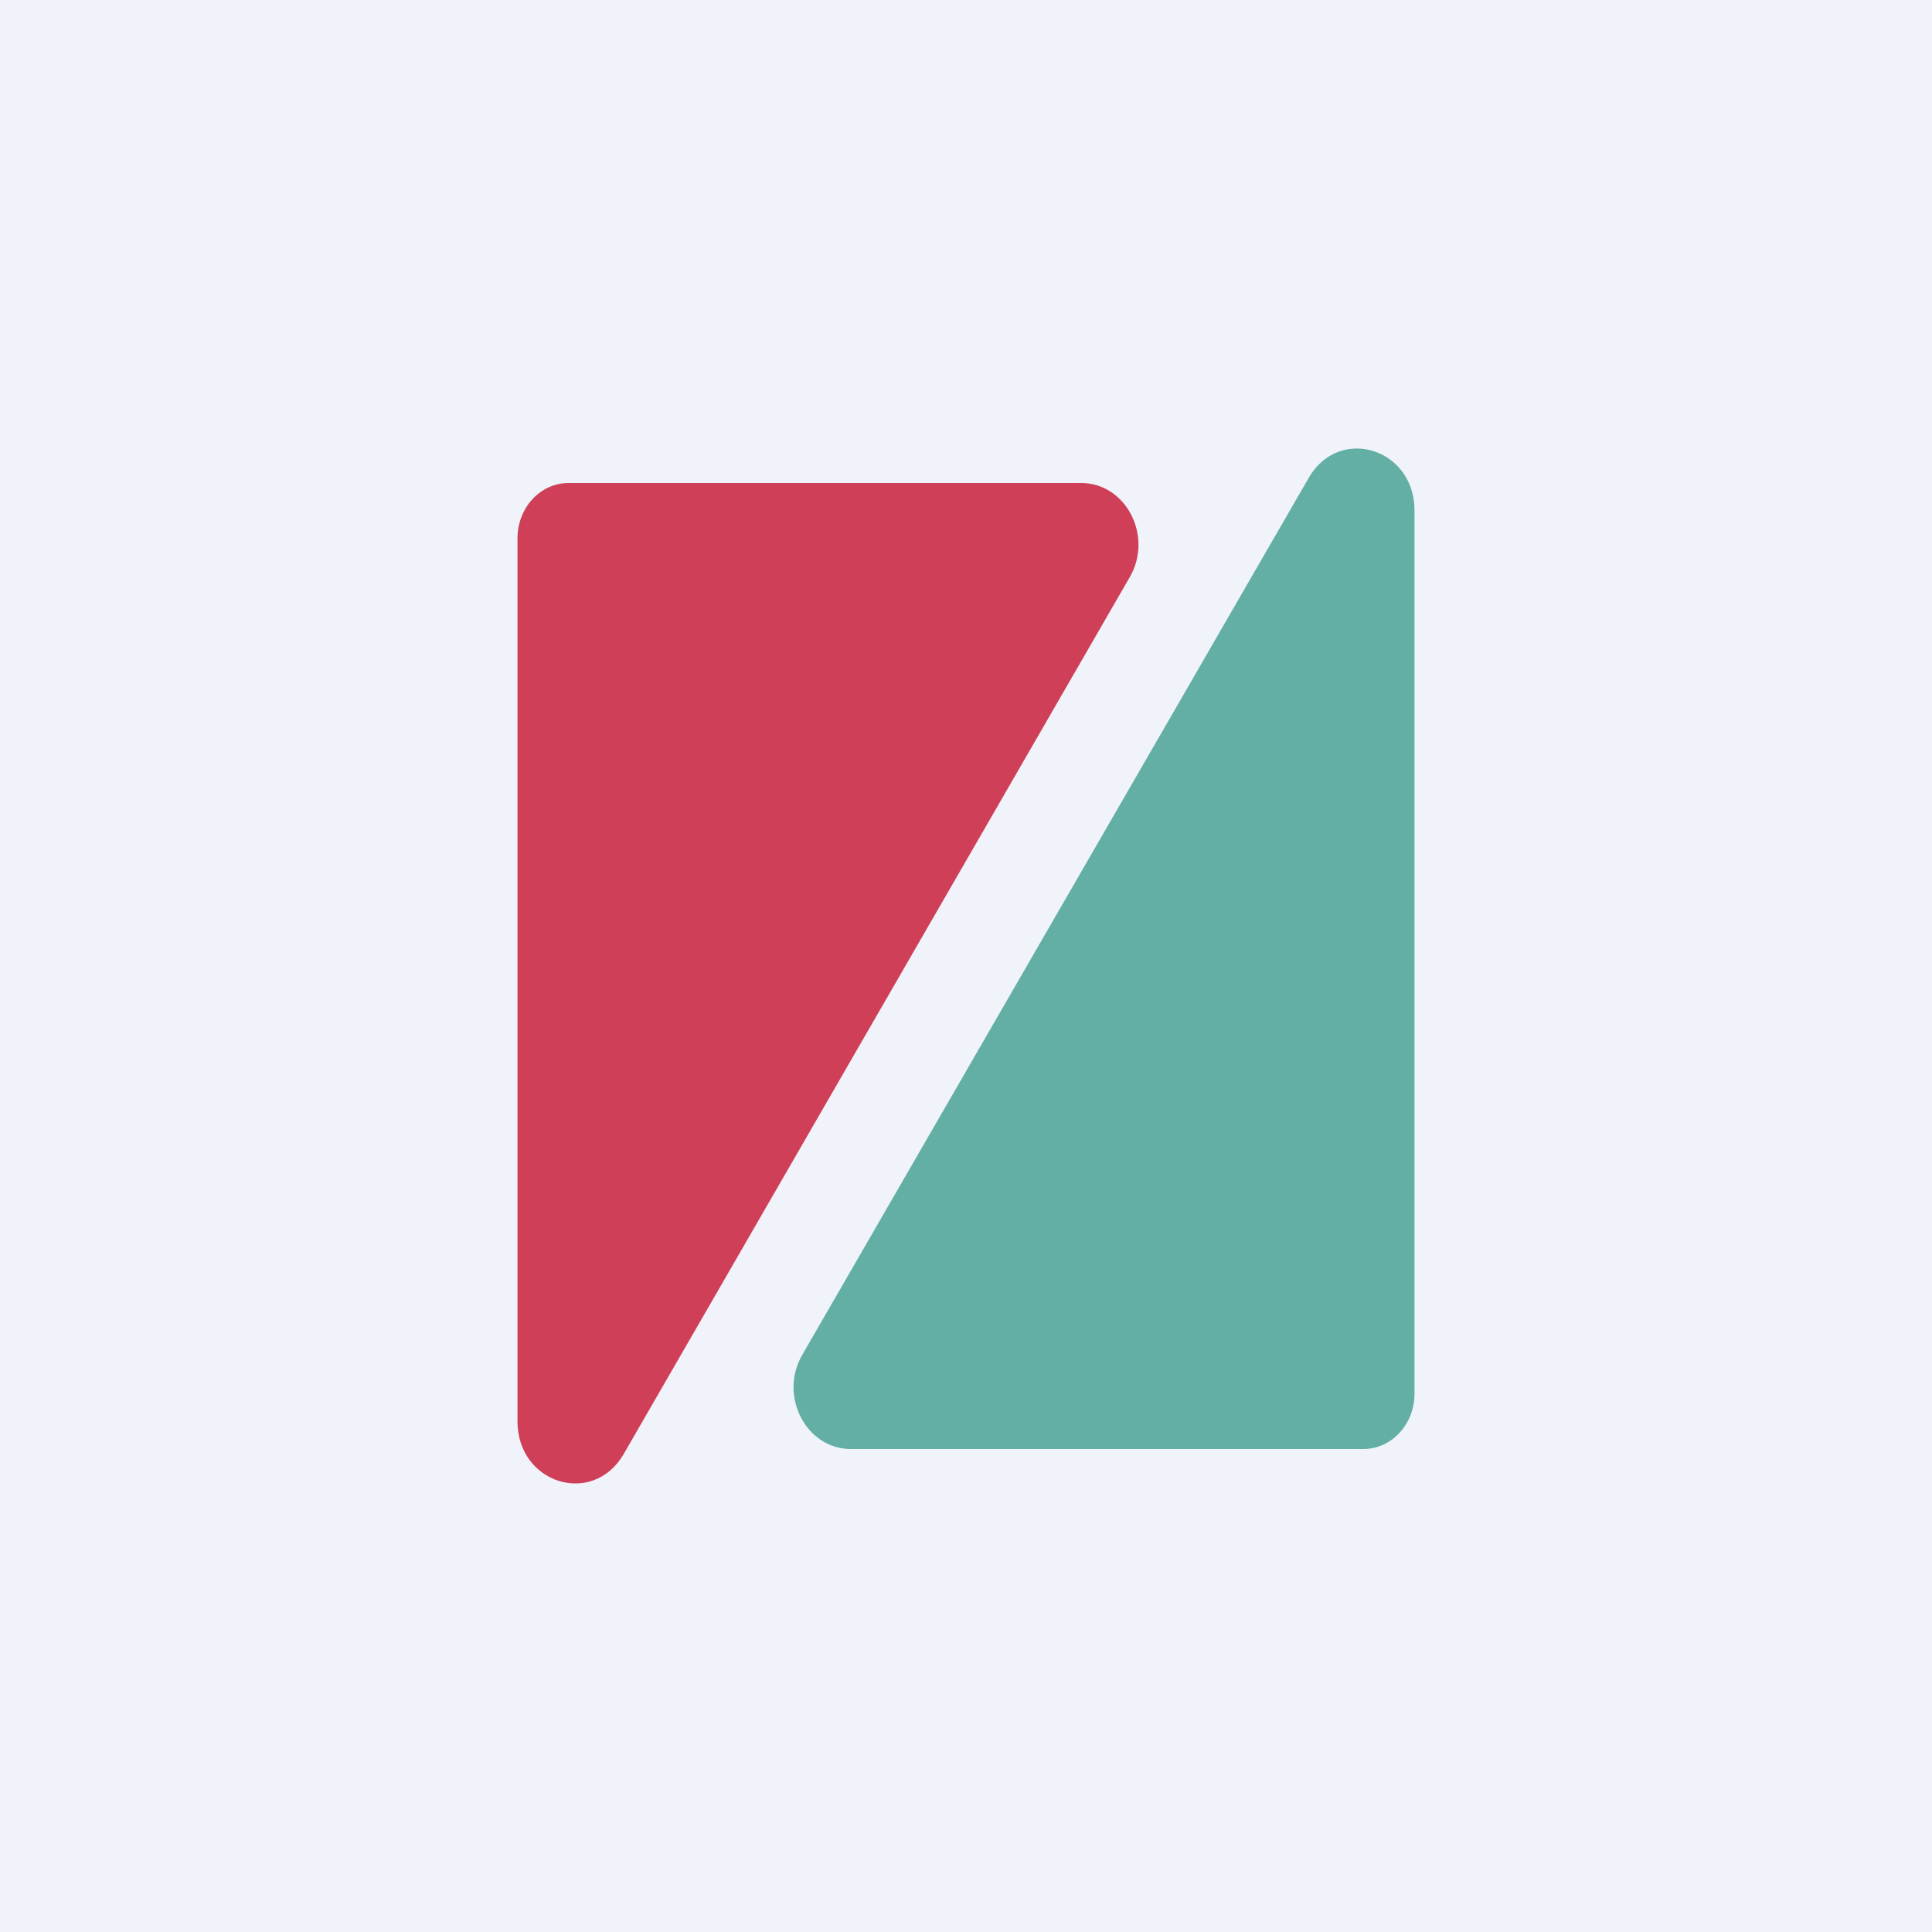 <svg xmlns="http://www.w3.org/2000/svg" width="56" height="56"><path fill="#F0F3FA" d="M0 0h56v56H0z"/><path fill="#CF3F58" d="M15 15.6c0-.88.66-1.6 1.48-1.6h14.86c1.3 0 2.1 1.55 1.4 2.74L18.07 42.16c-.9 1.52-3.07.84-3.07-.96z"/><path fill="#63AFA5" d="M41 40.4c0 .88-.66 1.6-1.48 1.6H24.66c-1.3 0-2.1-1.55-1.4-2.74l14.68-25.42c.89-1.52 3.06-.84 3.06.95v25.6Z"/></svg>